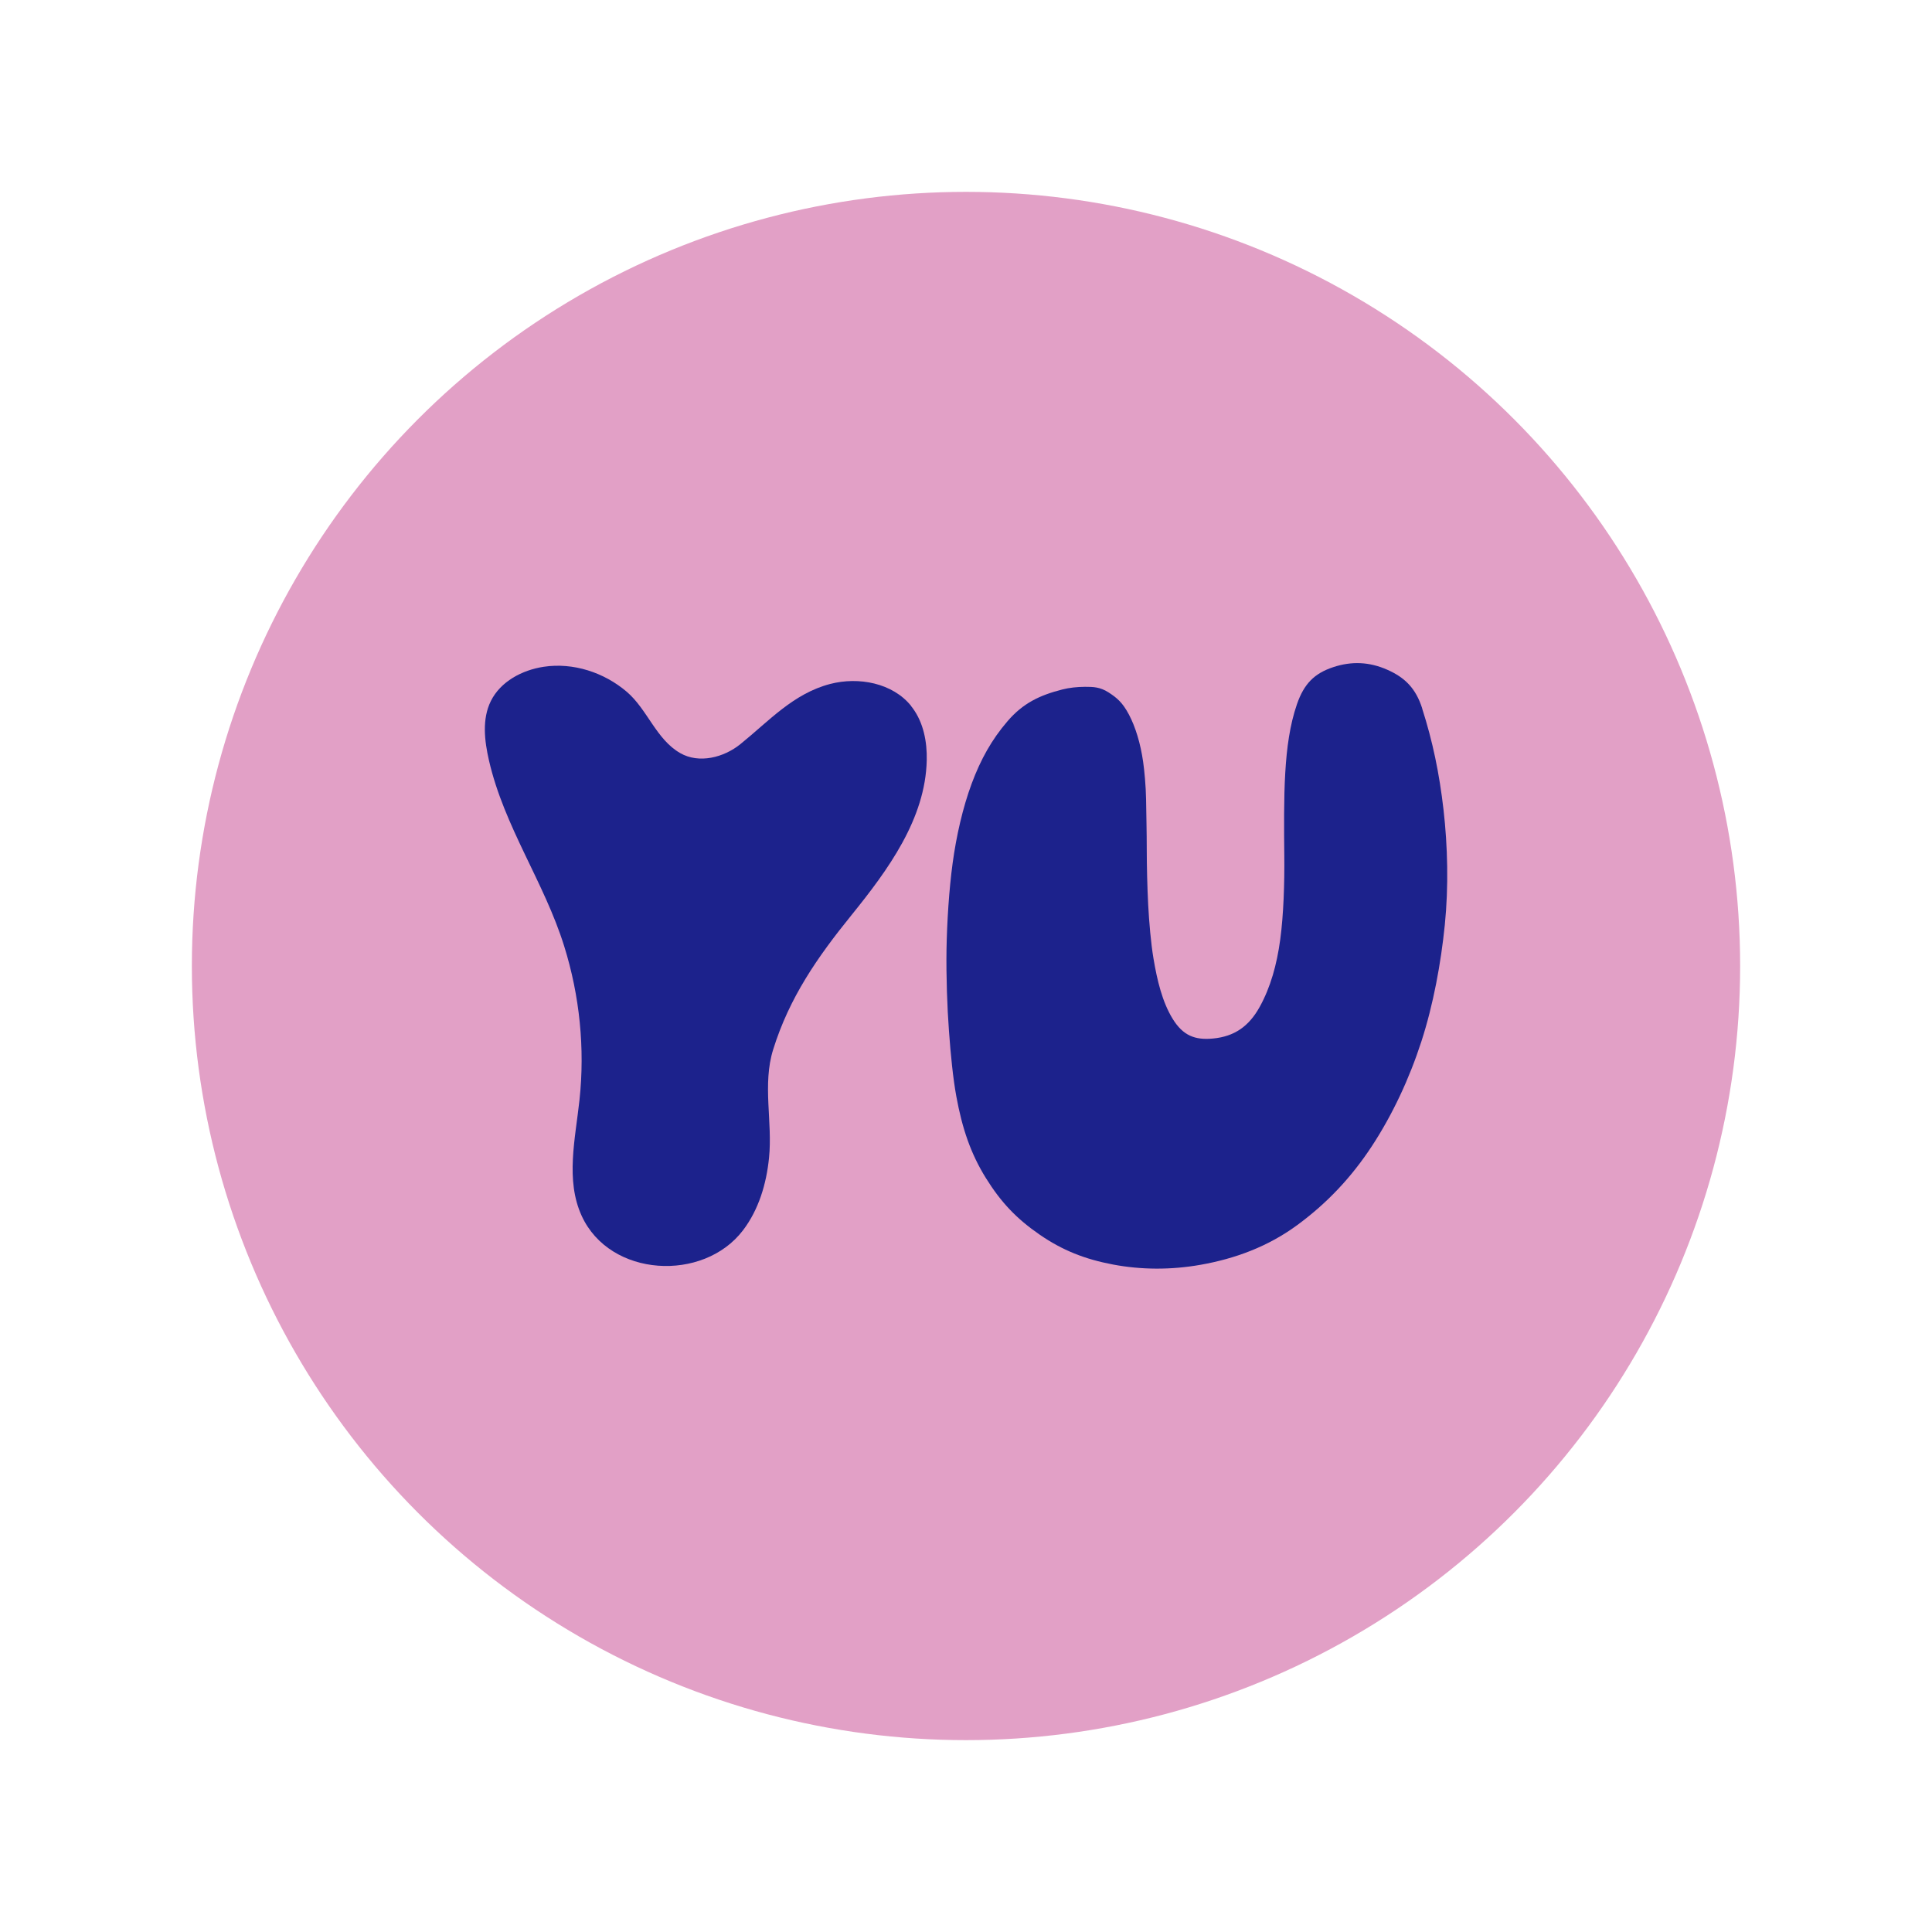 <?xml version="1.0" encoding="UTF-8"?><svg id="Lag_1" xmlns="http://www.w3.org/2000/svg" viewBox="0 0 283.46 283.46"><defs><style>.cls-1{fill:#1c228c;}.cls-2{fill:#e2a0c6;}</style></defs><circle class="cls-2" cx="141.73" cy="141.73" r="113.58"/><g><path class="cls-1" d="M133.67,103.59c.08,.09,.15,.19,.22,.28,1.61,2.17,2.14,4.98,2.08,7.67-.19,8.6-5.66,16.07-11.07,22.76-4.98,6.15-9.09,12.07-11.46,19.68-1.61,5.15-.07,10.61-.61,15.9-.38,3.8-1.51,7.6-3.82,10.63-5.8,7.62-19.53,6.93-23.67-2.13-2.39-5.22-.94-11.27-.32-16.98,.82-7.57,.03-15.3-2.24-22.57-2.93-9.41-8.8-17.51-11.04-27.26-.66-2.89-1.04-6.06,.28-8.72,1.42-2.86,4.58-4.54,7.74-5.02,4.34-.66,8.87,.83,12.19,3.66,3.04,2.59,4.32,6.99,7.86,9.01,2.75,1.57,6.37,.66,8.83-1.33,4.16-3.36,7.75-7.41,13.16-8.82,4.19-1.09,9.16-.14,11.87,3.21Z"/><path class="cls-1" d="M208.66,103.96c1.53,4.77,2.52,9.51,3.13,14.83,.61,5.32,.76,11.29,.19,16.91-.57,5.62-1.68,11.68-3.44,17.11-1.76,5.43-4.22,10.71-7.26,15.35-3.05,4.64-6.6,8.38-10.92,11.56-4.32,3.18-9.13,4.95-14.22,5.85-4.37,.77-8.71,.74-12.84-.04-4.13-.78-7.42-2.08-10.77-4.39-3.35-2.31-5.65-4.7-7.89-8.31-2.24-3.61-3.47-7.29-4.33-11.97-.49-2.69-.83-6.14-1.08-9.59-.26-3.45-.42-8.05-.36-11.98,.07-3.93,.36-8.69,.9-12.66,.54-3.96,1.48-8.13,2.8-11.68,1.32-3.54,2.93-6.43,5.23-9.11,2.29-2.68,4.76-3.84,8.06-4.68,1.07-.27,2.14-.38,3.34-.39,1.2,0,2.19,.02,3.43,.81,1.24,.8,2.07,1.49,3.01,3.27,.95,1.79,1.7,4.25,2.08,6.93,.18,1.24,.4,3.54,.43,5.51,.03,1.97,.1,4.93,.1,7.34,0,2.4,.08,5.63,.21,8.12s.4,5.64,.77,7.84c.54,3.24,1.3,6.42,2.82,8.89,1.52,2.47,3.28,3.15,5.94,2.89,3.09-.3,5.23-1.75,6.83-4.64,1.6-2.9,2.51-6.19,3.01-9.86,.5-3.67,.64-8.35,.6-12.24-.04-3.89-.08-8.58,.14-12.23,.21-3.64,.67-7.04,1.71-10.06,1.04-3.02,2.57-4.54,5.31-5.45,2.73-.91,5.34-.78,7.94,.37,2.61,1.15,4.2,2.75,5.13,5.67Z"/></g></svg>